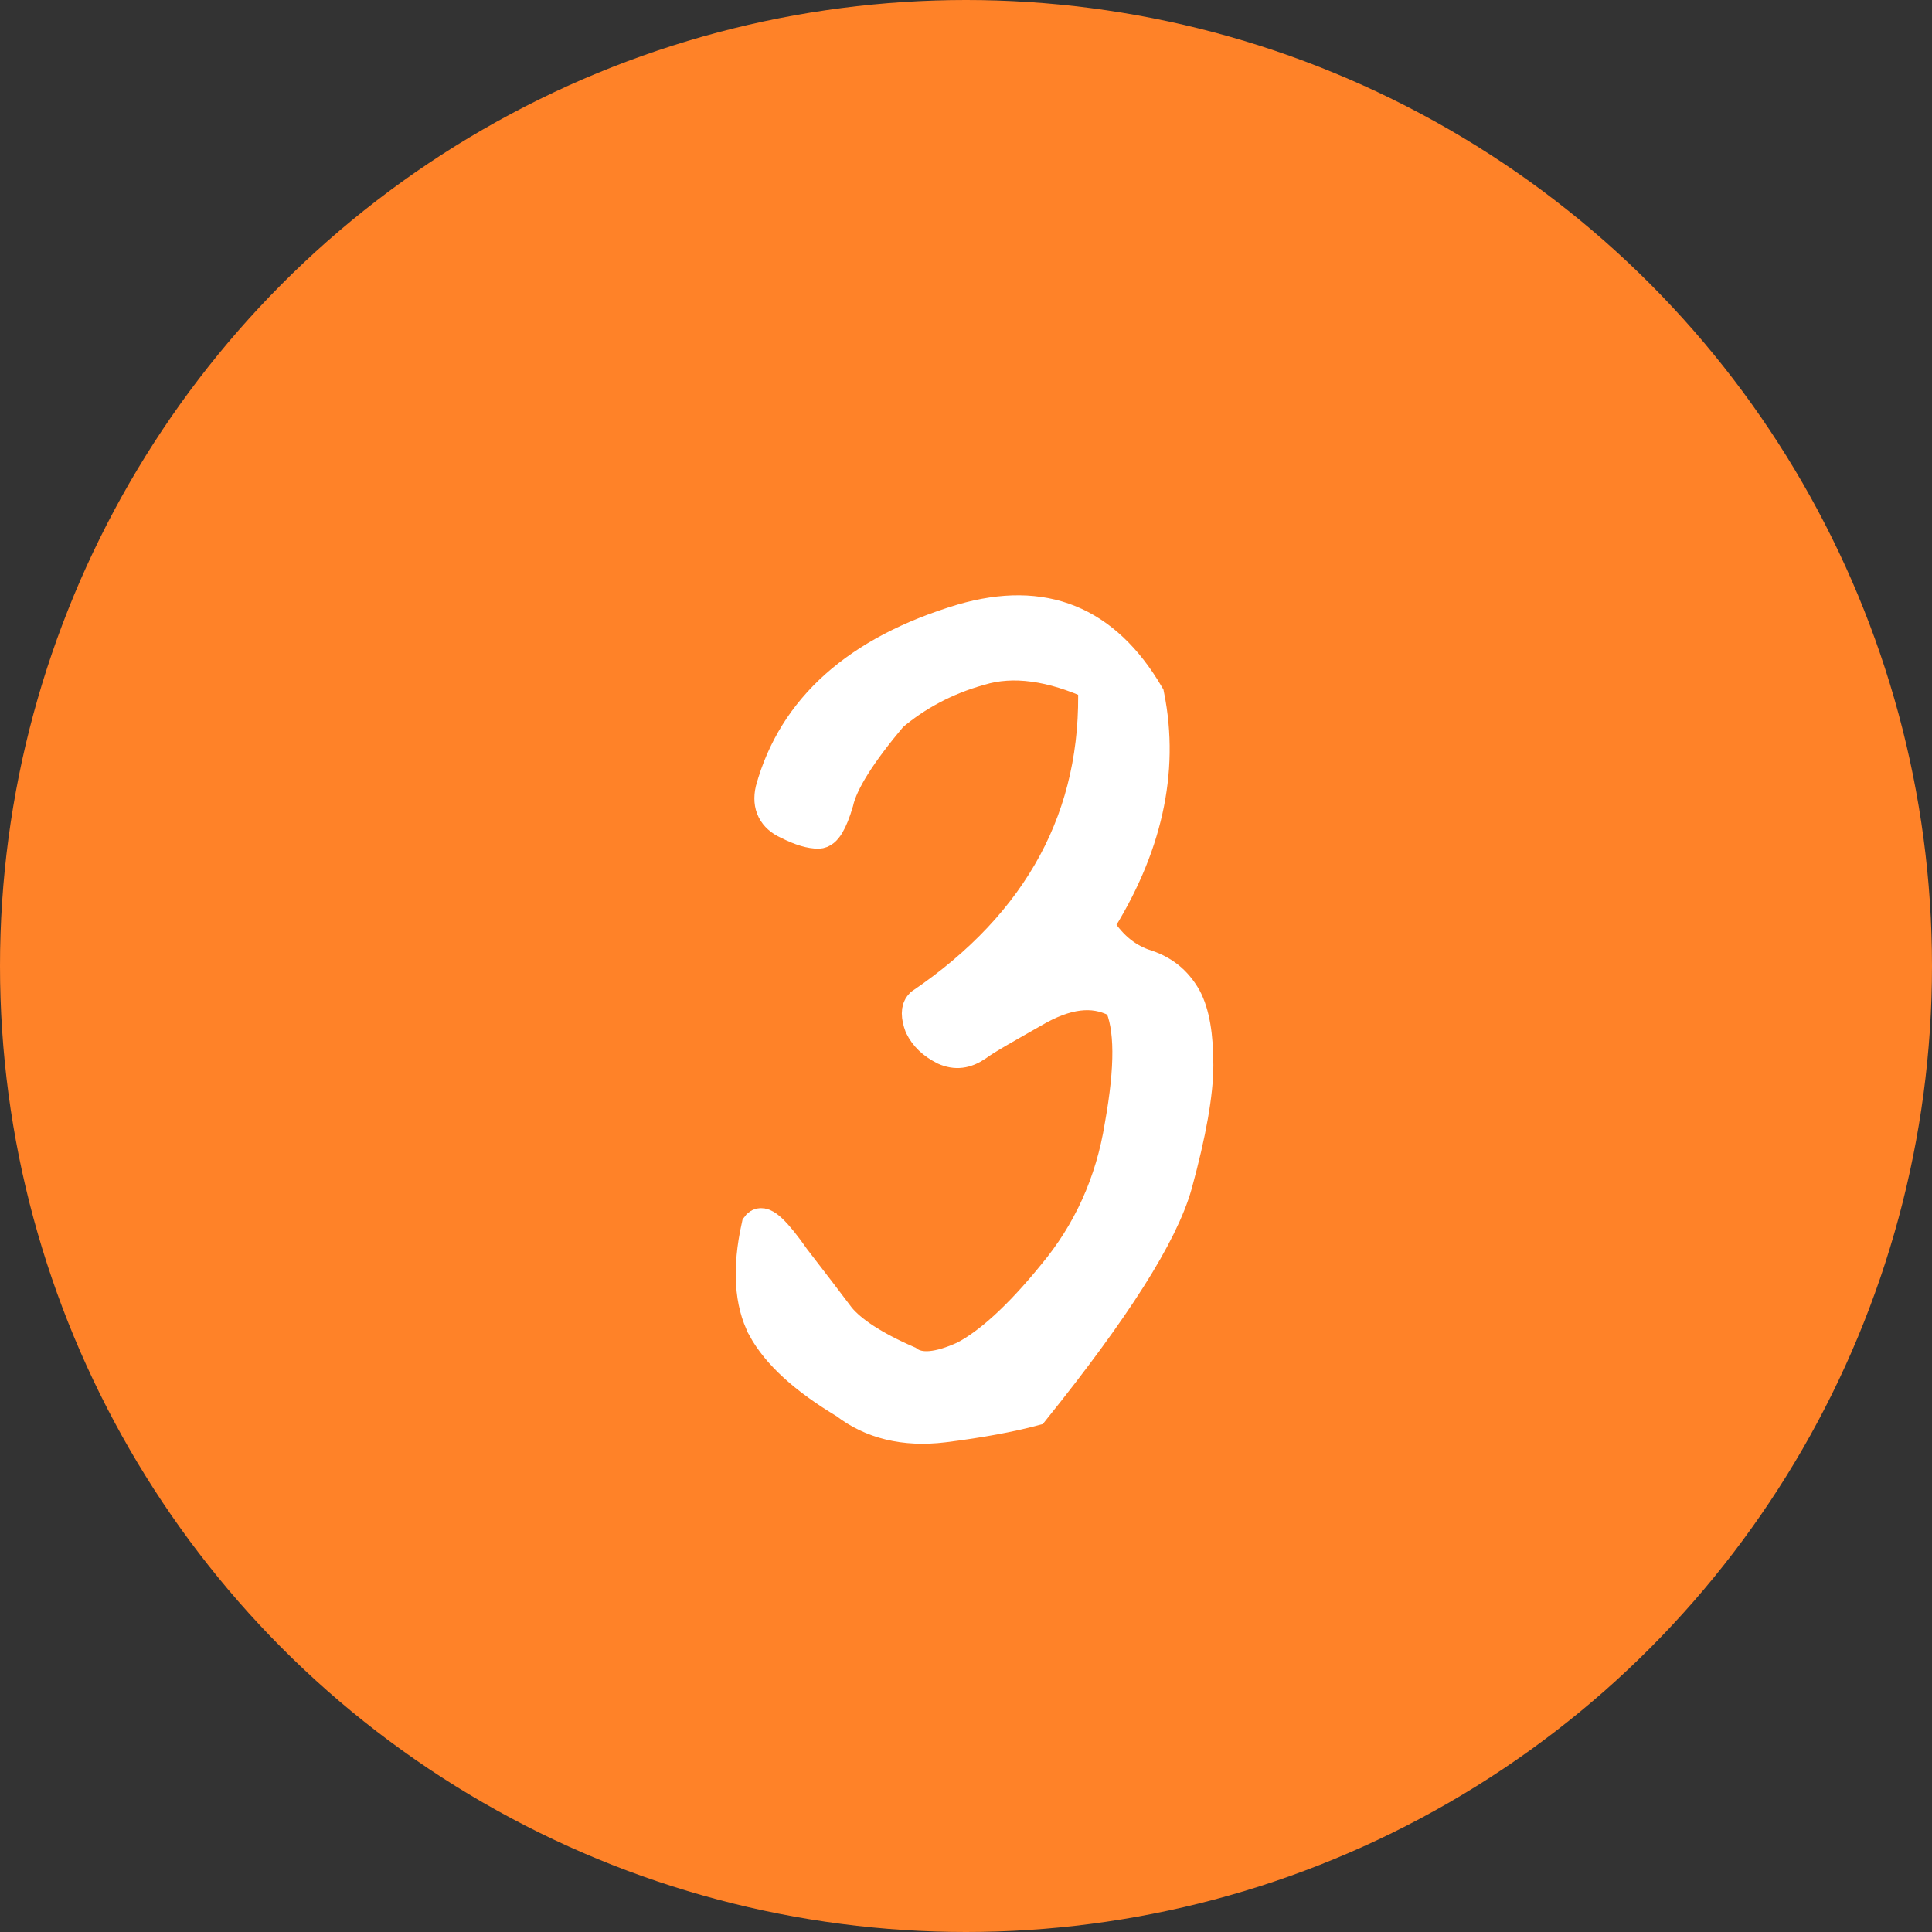 <?xml version="1.0" encoding="UTF-8"?><svg id="_レイヤー_2" xmlns="http://www.w3.org/2000/svg" width="20" height="20" viewBox="0 0 20 20"><rect x="0" y="0" width="20" height="20" fill="#333333" stroke="none"/><defs><style>.cls-1{fill:#ff8228;stroke-width:0px;}.cls-2{fill:#fff;stroke:#fff;stroke-miterlimit:10;stroke-width:.365px;}</style></defs><g id="_コンテンツ"><circle class="cls-1" cx="10" cy="10" r="10"/><path class="cls-2" d="m7.918,13.737c-.133-.253-.157-.603-.061-1.037.036-.048.157.061.35.338.205.266.362.471.47.615.121.145.35.301.711.458.132.096.337.072.603-.049.253-.132.566-.409.928-.855.362-.434.603-.952.699-1.555.108-.604.108-1.025-.012-1.278-.241-.145-.518-.133-.856.049-.337.192-.554.312-.651.385-.108.073-.205.085-.313.037-.12-.061-.193-.133-.241-.229-.036-.097-.036-.169,0-.205,1.242-.844,1.844-1.965,1.796-3.339-.446-.205-.856-.266-1.206-.157-.35.097-.663.266-.916.482-.325.386-.518.688-.566.904-.061.205-.121.302-.181.302-.073,0-.169-.024-.313-.097-.133-.061-.193-.169-.157-.325.229-.832.88-1.423,1.965-1.748.832-.241,1.458.012,1.904.771.157.783-.024,1.579-.53,2.374.133.218.29.35.482.422.205.061.337.169.434.338.084.157.121.386.121.688,0,.289-.072.699-.217,1.229-.145.519-.639,1.29-1.471,2.326-.229.061-.542.121-.928.169-.398.048-.735-.036-1-.241-.422-.253-.699-.506-.844-.771Z"/></g></svg>